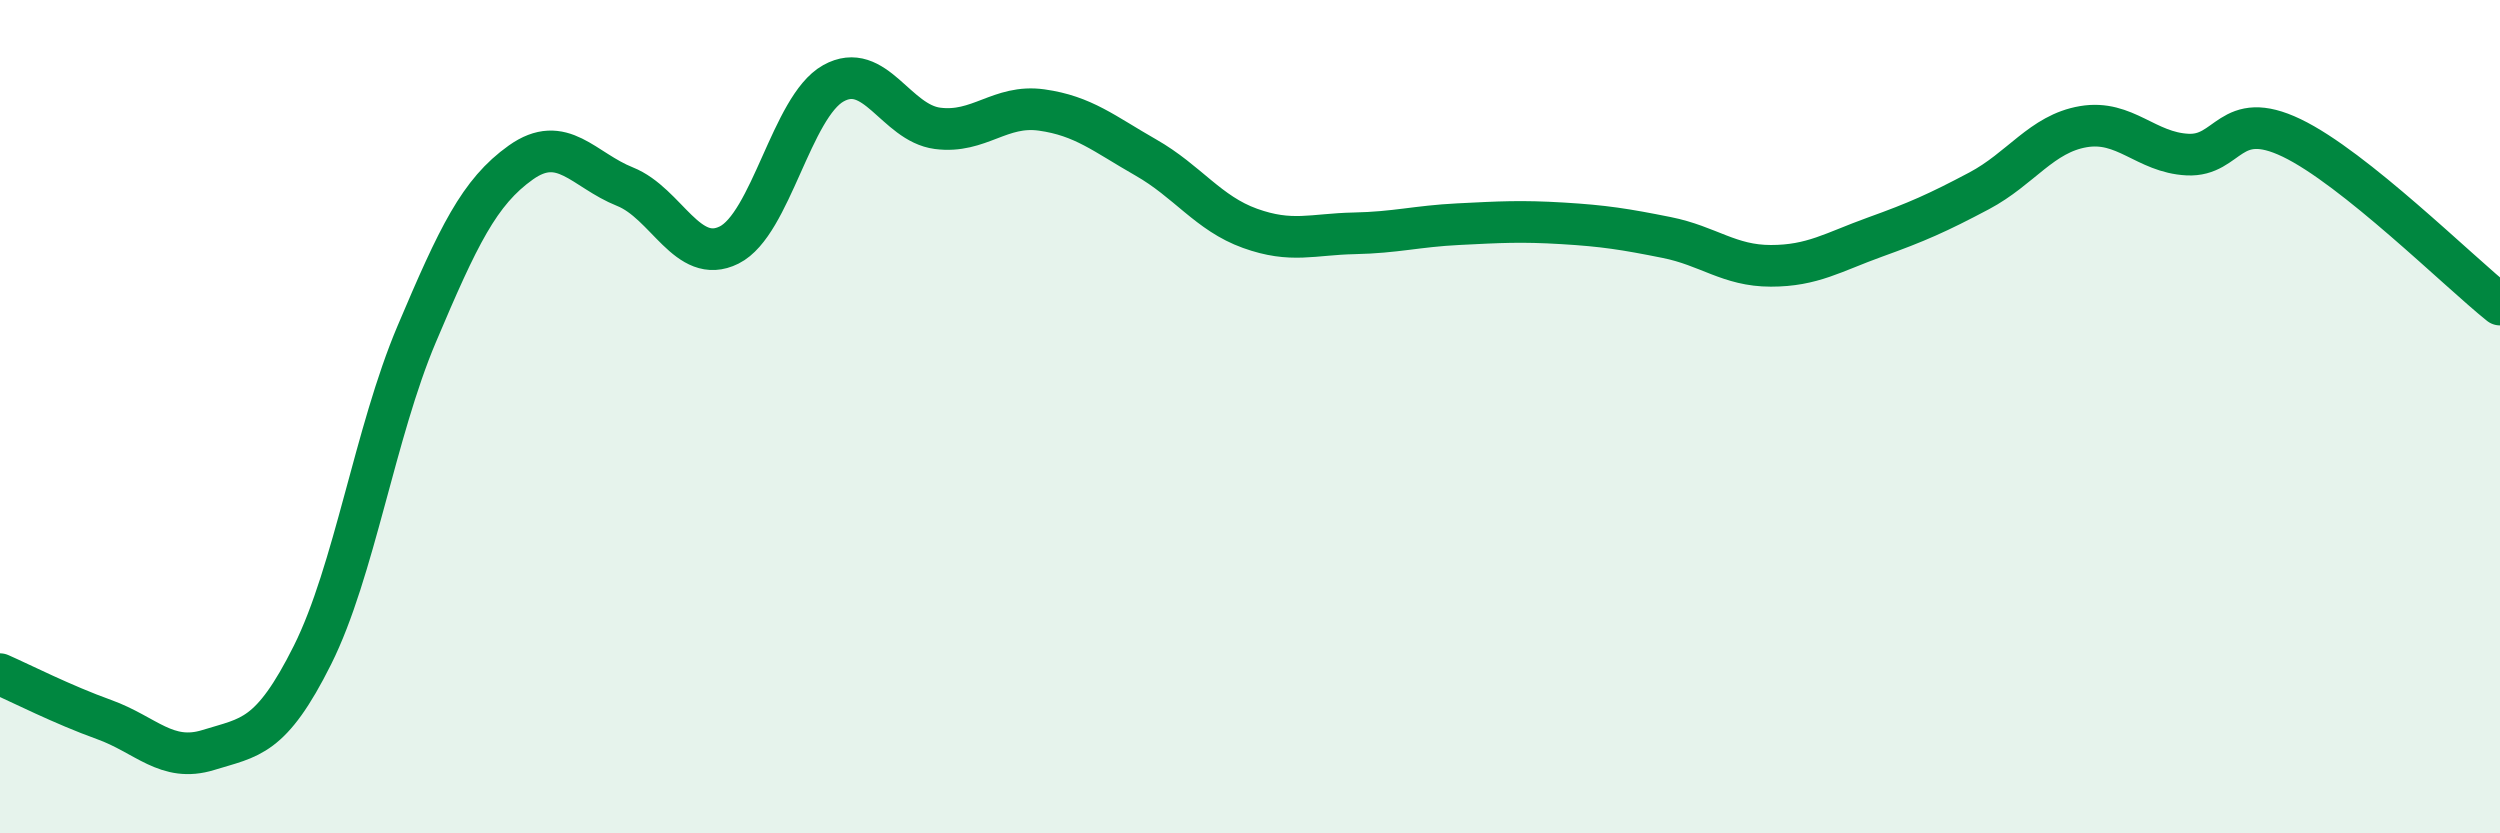 
    <svg width="60" height="20" viewBox="0 0 60 20" xmlns="http://www.w3.org/2000/svg">
      <path
        d="M 0,16.18 C 0.5,16.4 1.5,16.91 2.5,17.27 C 3.5,17.63 4,18.31 5,18 C 6,17.69 6.5,17.72 7.5,15.72 C 8.5,13.72 9,10.38 10,8.02 C 11,5.66 11.5,4.61 12.5,3.9 C 13.5,3.19 14,4.08 15,4.48 C 16,4.88 16.5,6.38 17.5,5.88 C 18.5,5.38 19,2.56 20,2 C 21,1.44 21.5,2.95 22.5,3.08 C 23.5,3.21 24,2.5 25,2.64 C 26,2.78 26.5,3.21 27.5,3.78 C 28.5,4.35 29,5.12 30,5.48 C 31,5.84 31.5,5.62 32.5,5.6 C 33.5,5.58 34,5.43 35,5.38 C 36,5.33 36.5,5.3 37.5,5.36 C 38.5,5.42 39,5.5 40,5.7 C 41,5.9 41.5,6.38 42.5,6.38 C 43.5,6.38 44,6.05 45,5.69 C 46,5.33 46.5,5.11 47.5,4.58 C 48.5,4.05 49,3.21 50,3.04 C 51,2.87 51.5,3.66 52.5,3.71 C 53.5,3.76 53.5,2.59 55,3.31 C 56.5,4.03 59,6.51 60,7.31L60 20L0 20Z"
        fill="#008740"
        opacity="0.1"
        stroke-linecap="round"
        stroke-linejoin="round"
      />
      <path
        d="M 0,16.18 C 0.5,16.4 1.5,16.91 2.5,17.27 C 3.5,17.63 4,18.31 5,18 C 6,17.69 6.5,17.72 7.5,15.72 C 8.5,13.72 9,10.38 10,8.02 C 11,5.66 11.5,4.61 12.5,3.9 C 13.5,3.19 14,4.08 15,4.48 C 16,4.88 16.5,6.38 17.5,5.88 C 18.5,5.38 19,2.56 20,2 C 21,1.44 21.5,2.95 22.5,3.08 C 23.5,3.21 24,2.5 25,2.64 C 26,2.78 26.5,3.21 27.5,3.78 C 28.5,4.35 29,5.12 30,5.48 C 31,5.84 31.5,5.62 32.5,5.6 C 33.5,5.58 34,5.43 35,5.38 C 36,5.33 36.5,5.3 37.5,5.36 C 38.5,5.42 39,5.5 40,5.7 C 41,5.9 41.5,6.38 42.5,6.38 C 43.5,6.38 44,6.05 45,5.69 C 46,5.33 46.5,5.11 47.5,4.58 C 48.5,4.05 49,3.21 50,3.04 C 51,2.87 51.5,3.66 52.5,3.71 C 53.5,3.76 53.5,2.59 55,3.31 C 56.5,4.03 59,6.51 60,7.31"
        stroke="#008740"
        stroke-width="1"
        fill="none"
        stroke-linecap="round"
        stroke-linejoin="round"
      />
    </svg>
  